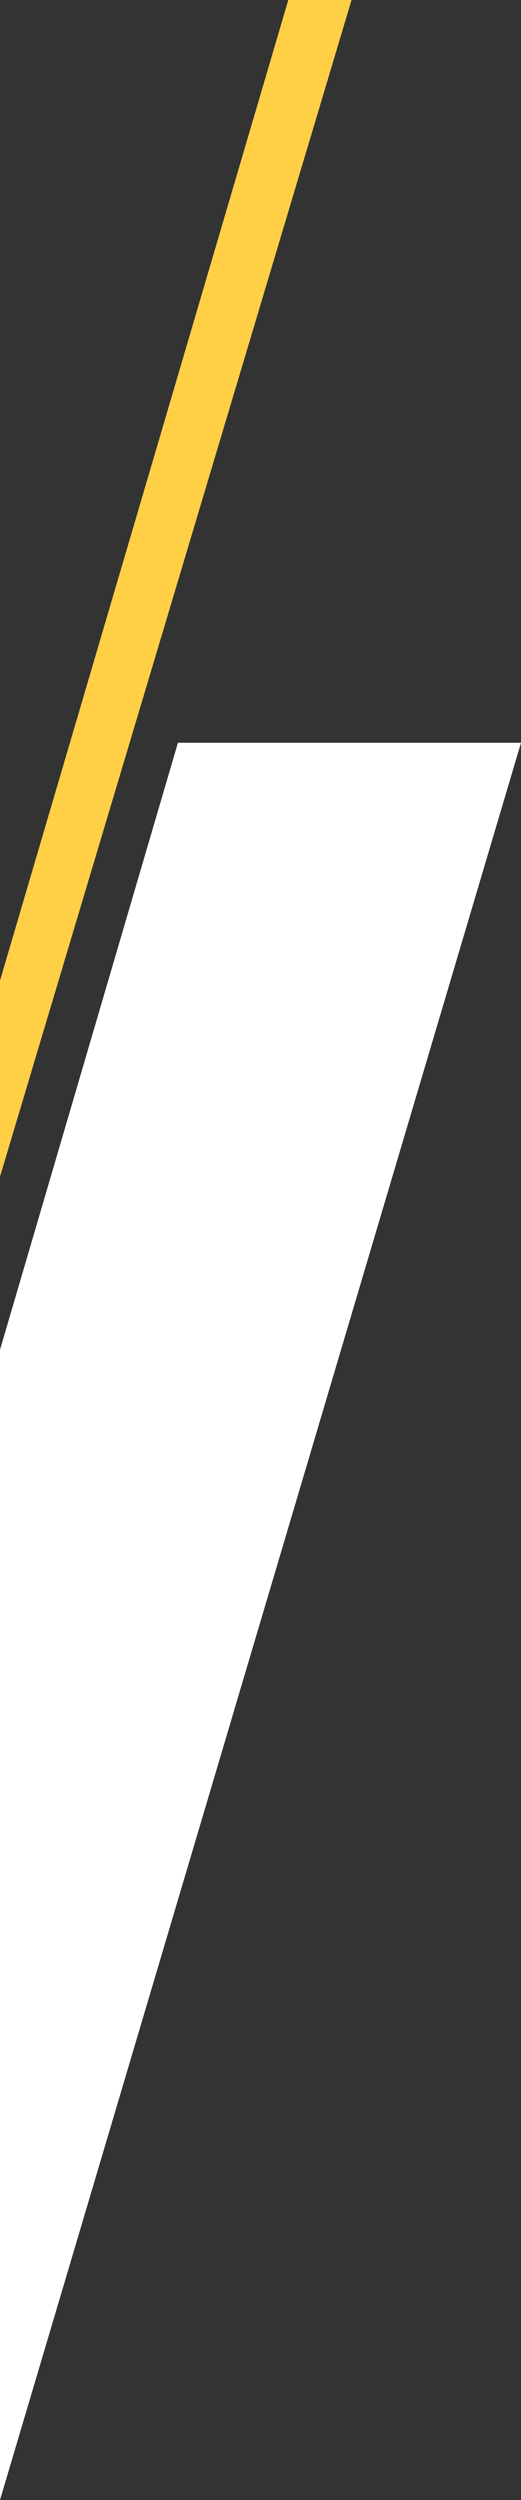 <?xml version="1.0" encoding="UTF-8"?><svg id="_レイヤー_2" xmlns="http://www.w3.org/2000/svg" viewBox="0 0 131.202 629.35"><rect x="0" y="0" width="131.202" height="629.35" fill="#333333" stroke="none"/><g id="_レイヤー_5"><polygon points="72.598 0 0 246.87 0 296.213 88.528 0 72.598 0" style="fill:#ffd046; stroke-width:0px;"/><polygon points="0 339.803 0 629.35 131.202 186.981 44.809 186.981 0 339.803" style="fill:#fff; stroke-width:0px;"/></g></svg>